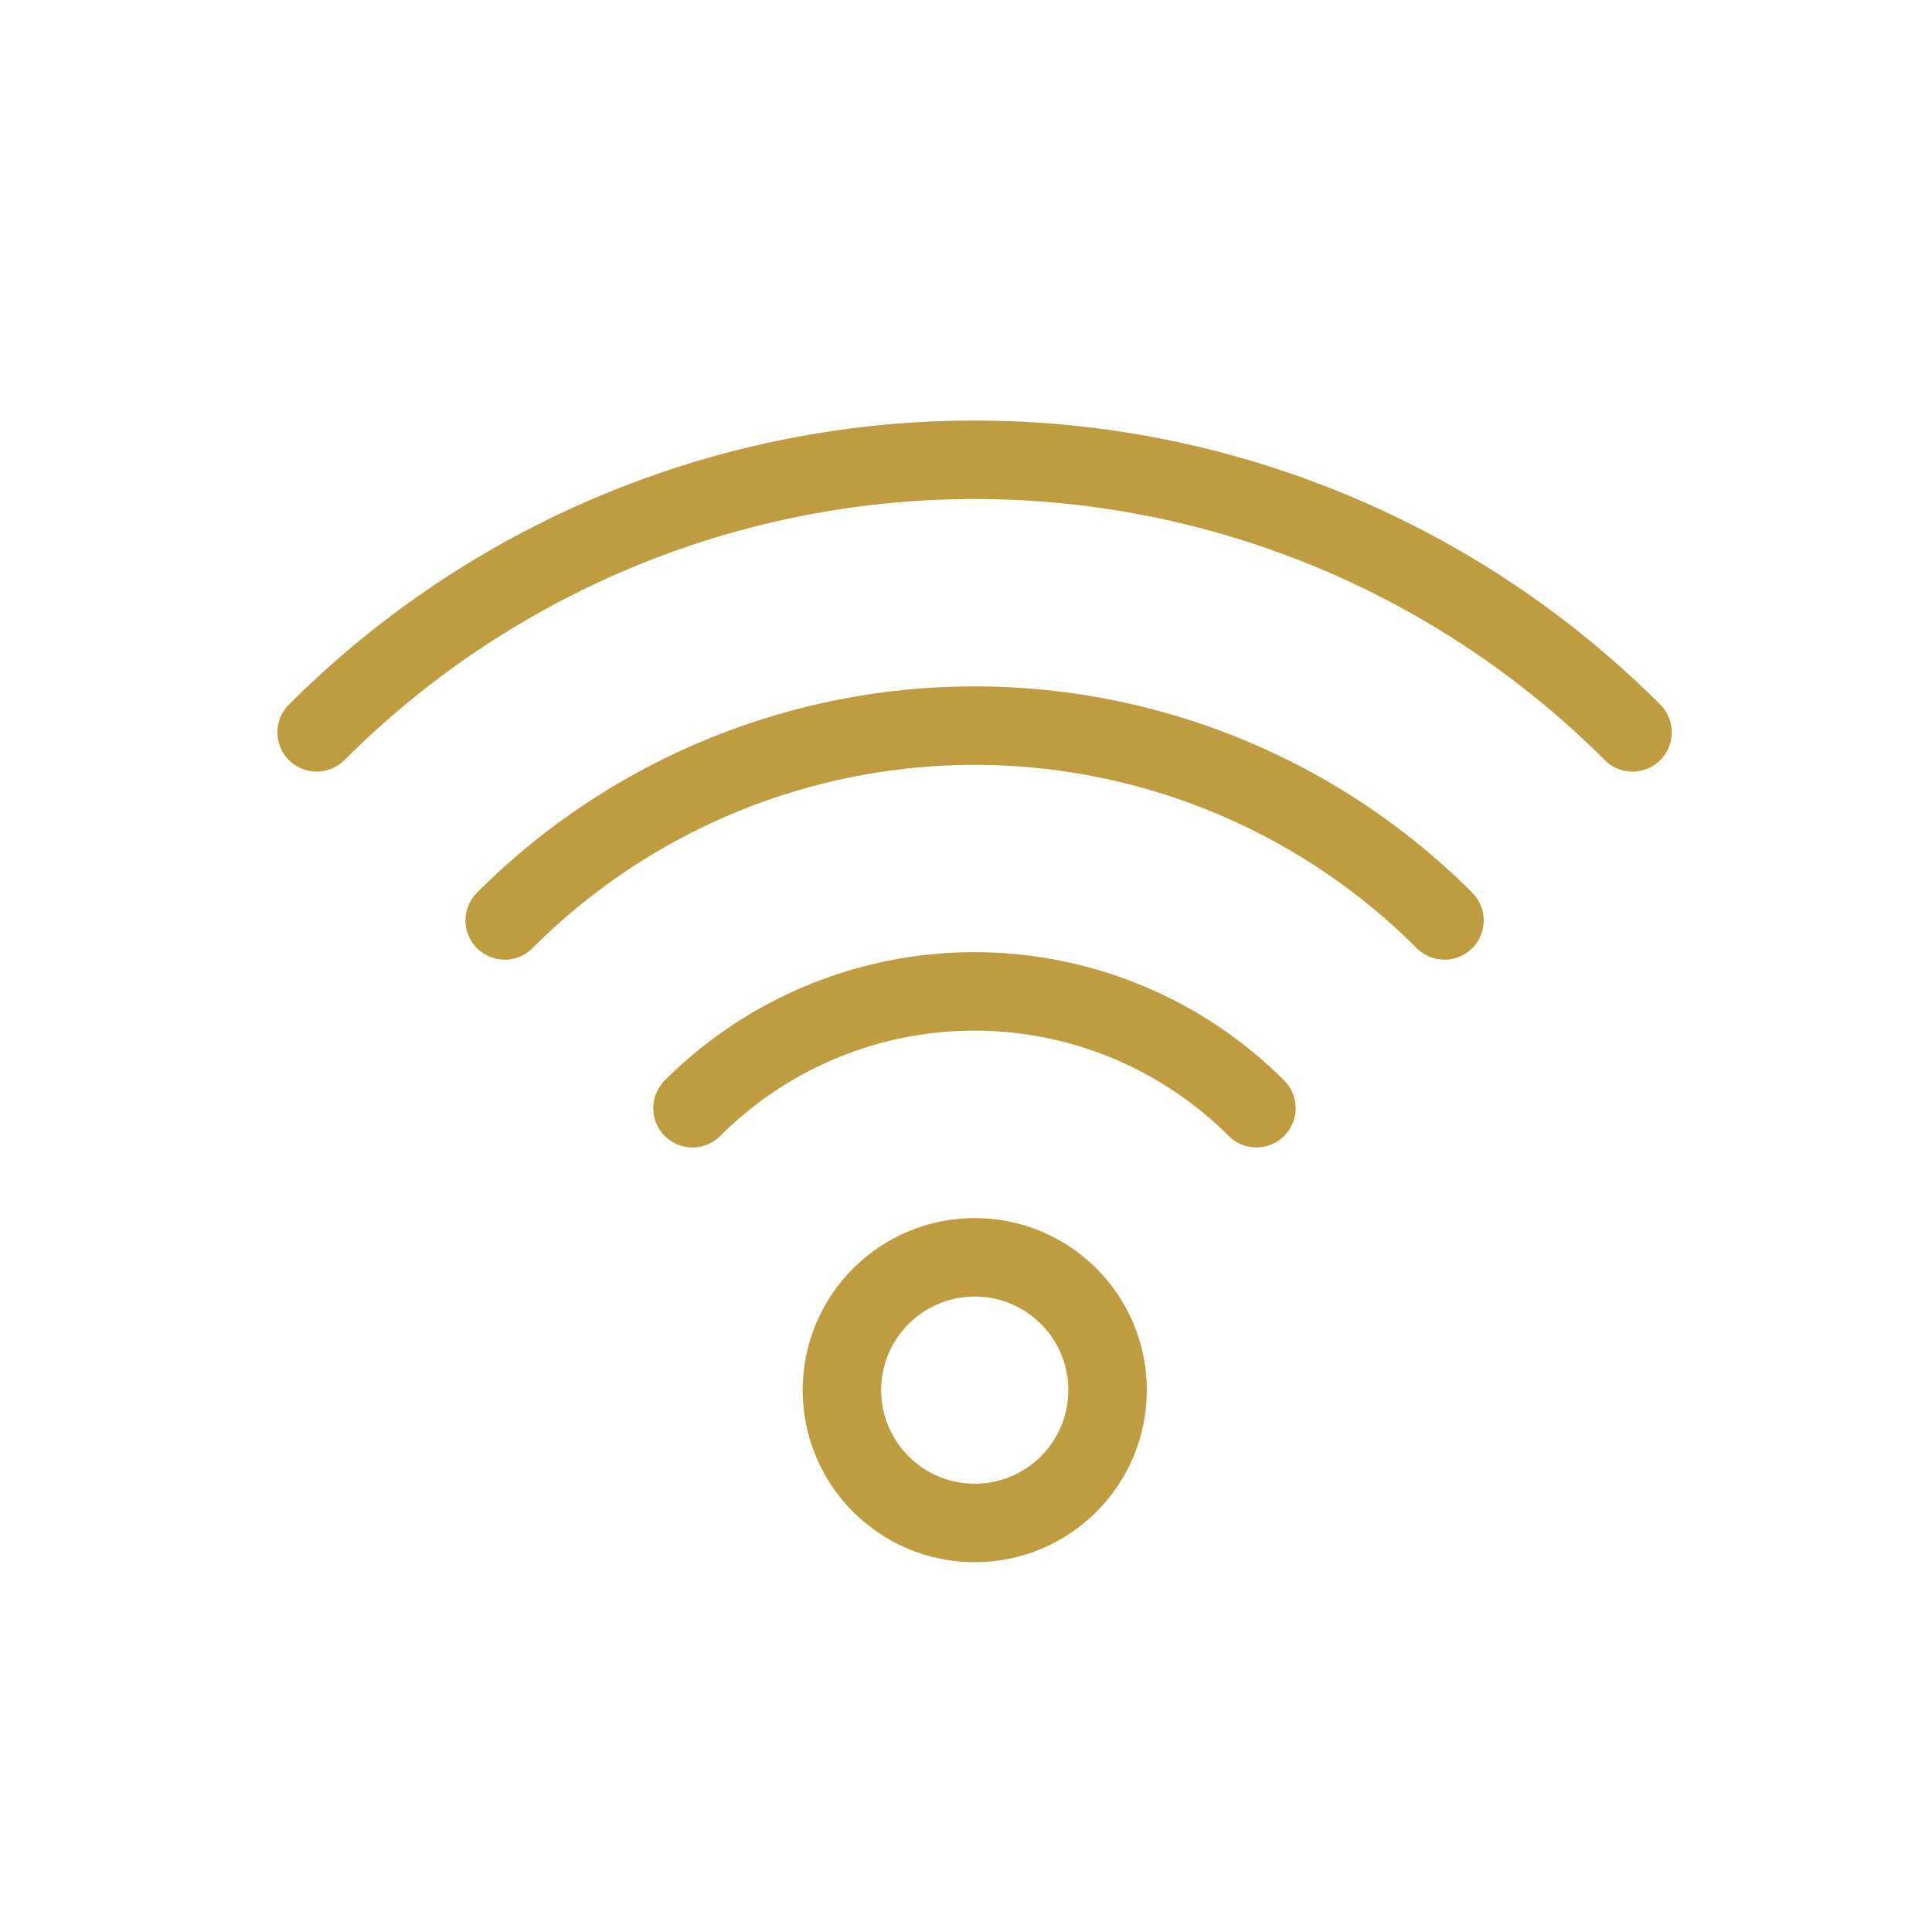 <svg xmlns="http://www.w3.org/2000/svg" width="64" height="64" viewBox="0 0 64 64"><circle cx="32.29" cy="46.05" r="4.4" fill="none" stroke="#be9c3f" stroke-linecap="round" stroke-linejoin="round" stroke-width="2.6"/><path d="M22.94,36.71a13.21,13.21,0,0,1,18.68,0l0,0" fill="none" stroke="#be9c3f" stroke-linecap="round" stroke-linejoin="round" stroke-width="2.6"/><path d="M16.72,30.49a22,22,0,0,1,31.13,0" fill="none" stroke="#be9c3f" stroke-linecap="round" stroke-linejoin="round" stroke-width="2.6"/><path d="M10.49,24.26a30.82,30.82,0,0,1,43.59,0h0" fill="none" stroke="#be9c3f" stroke-linecap="round" stroke-linejoin="round" stroke-width="2.6"/></svg>